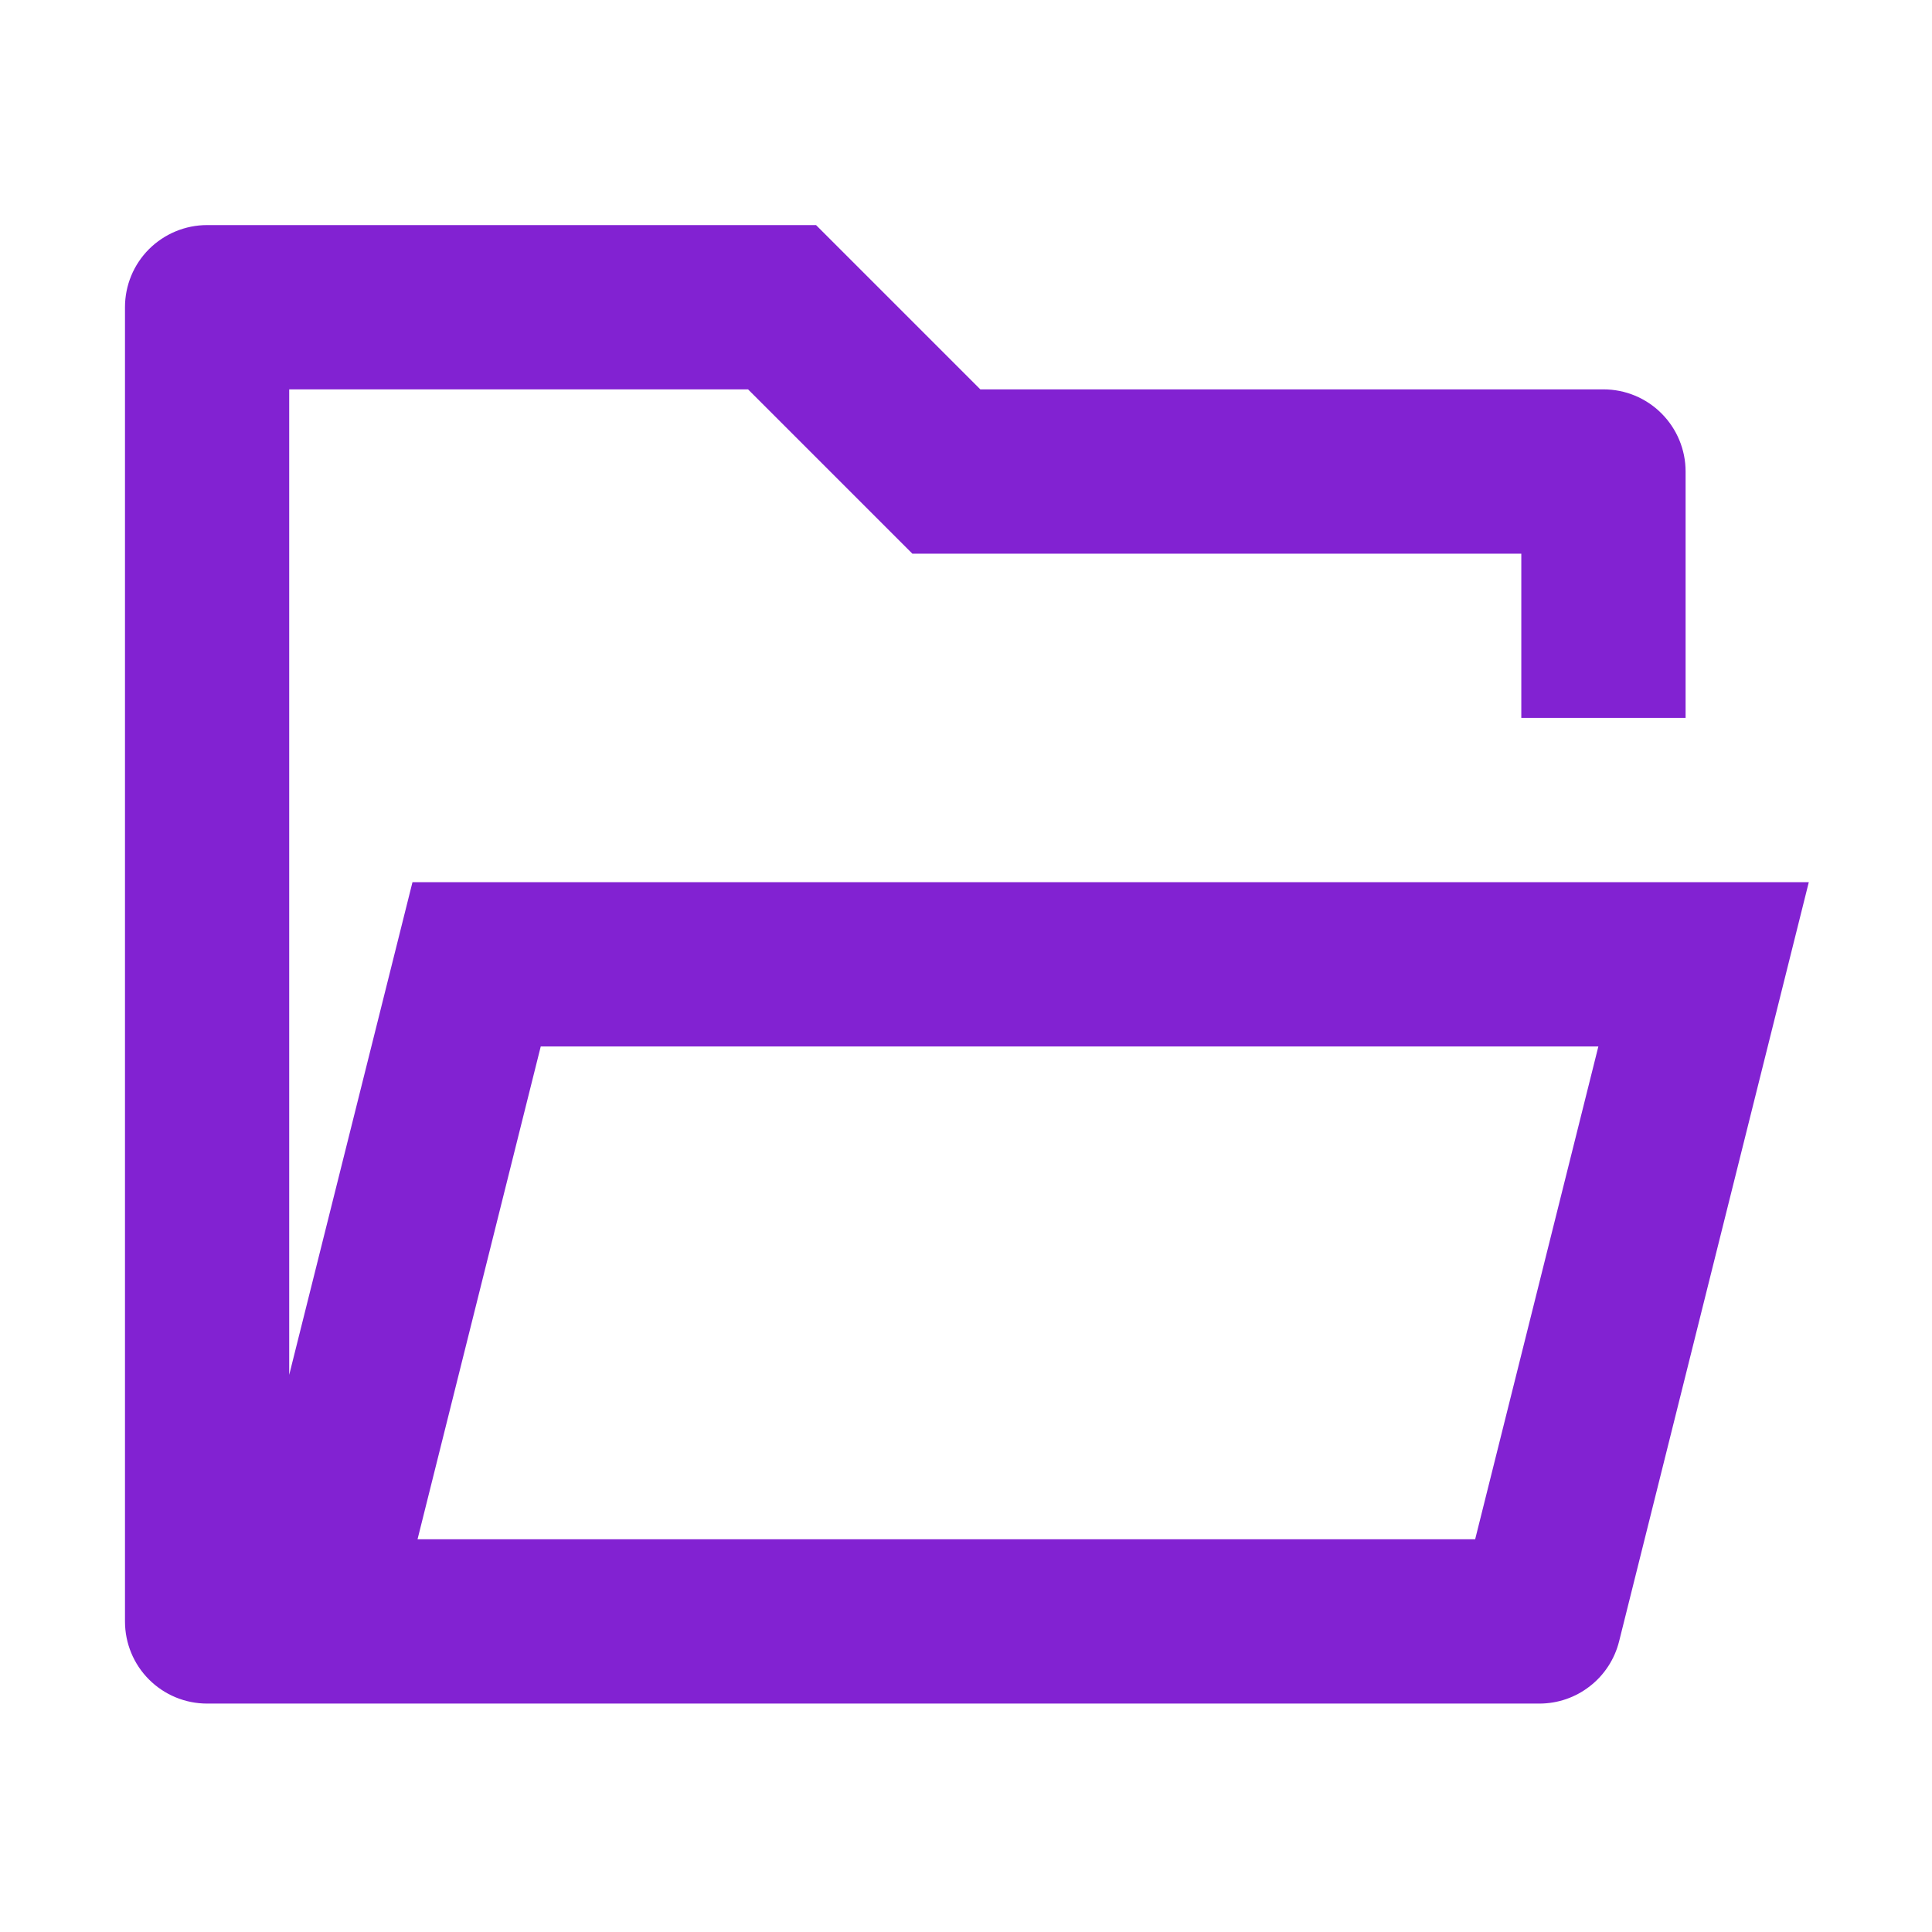 <svg width="26" height="26" viewBox="0 0 26 26" fill="none" xmlns="http://www.w3.org/2000/svg">
<g clip-path="url(#clip0_351_744)">
<path d="M2.787 22.926C2.494 22.926 2.213 22.81 2.005 22.602C1.798 22.395 1.682 22.114 1.682 21.821V4.134C1.682 3.841 1.798 3.56 2.005 3.353C2.213 3.146 2.494 3.029 2.787 3.029H10.982L13.193 5.24H21.579C21.872 5.24 22.153 5.356 22.36 5.564C22.567 5.771 22.684 6.052 22.684 6.345V9.661H20.473V7.451H12.278L10.067 5.24H3.892V18.502L5.551 11.872H24.342L21.789 22.089C21.729 22.328 21.591 22.541 21.396 22.692C21.202 22.844 20.963 22.926 20.716 22.926H2.787V22.926ZM21.51 14.083H7.277L5.619 20.715H19.852L21.51 14.083Z" fill="#8222D2"/>
</g>
<defs>
<clipPath id="clip0_351_744">
<rect width="25.5" height="25.5" fill="white" transform="translate(0.5)"/>
</clipPath>
</defs>
</svg>
